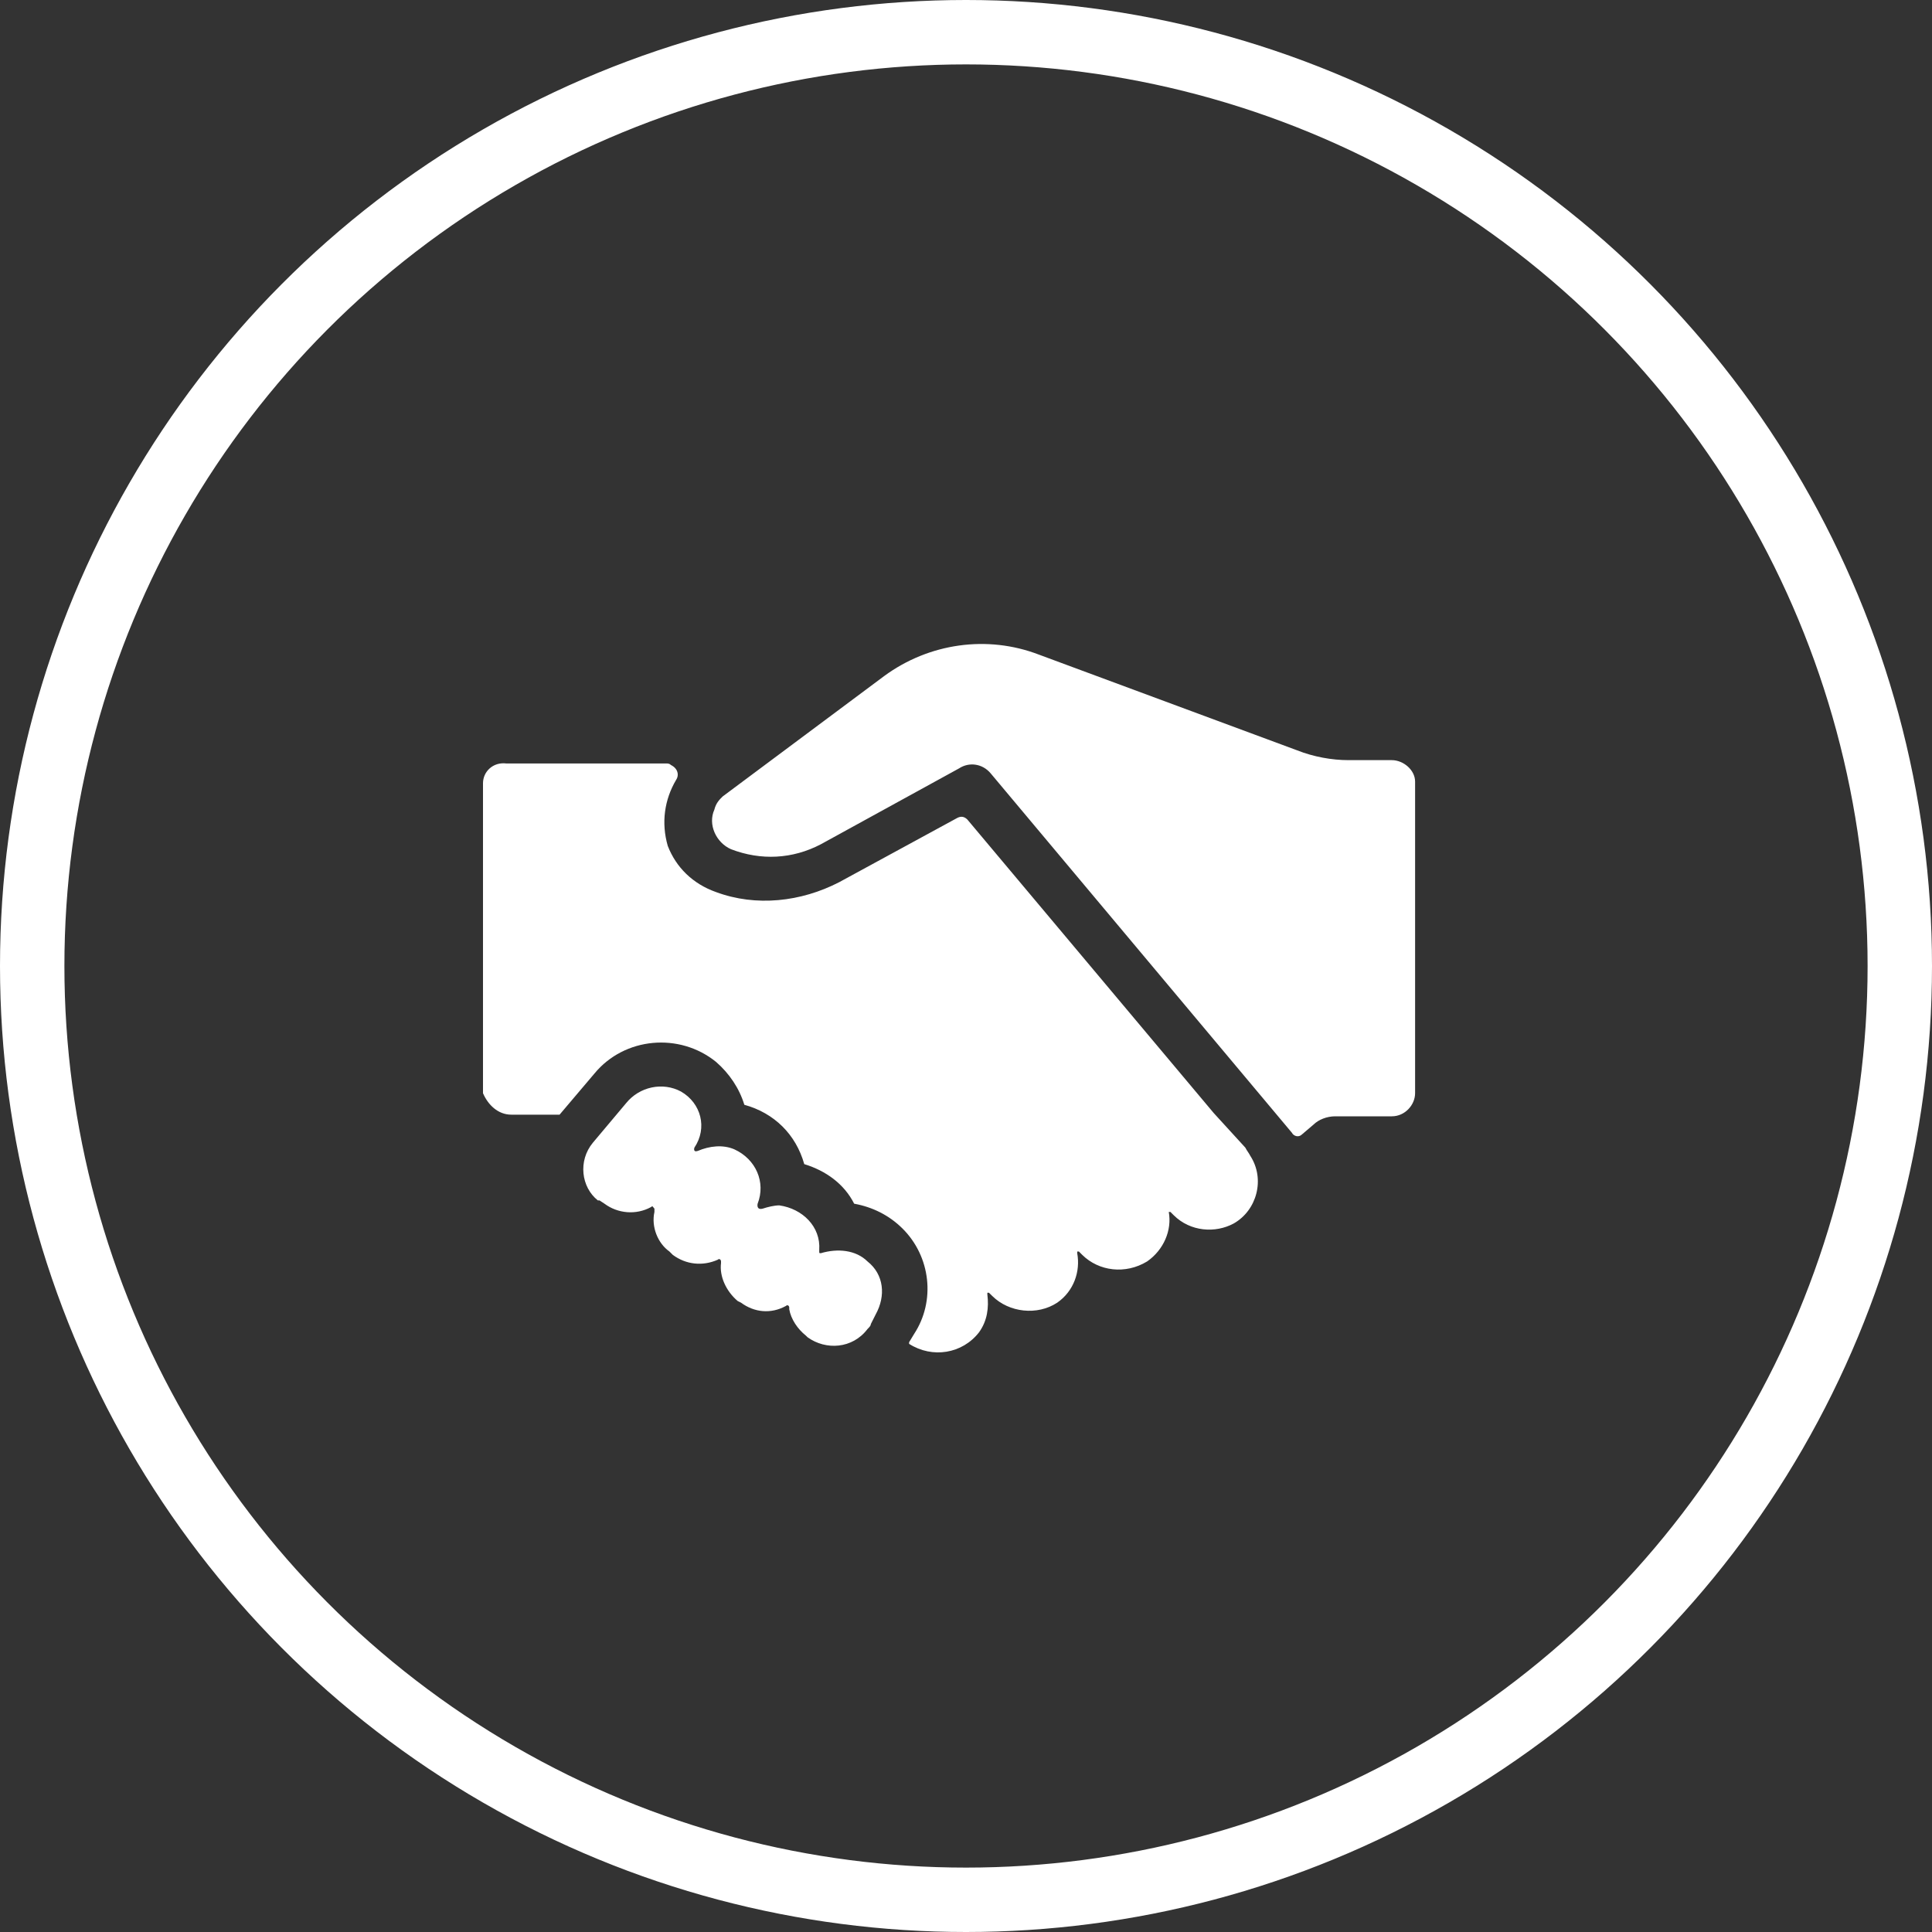 <svg width="60" height="60" viewBox="0 0 60 60" fill="none" xmlns="http://www.w3.org/2000/svg">
<rect x="0" y="0" width="60" height="60" fill="#333333" stroke="none"/>
<circle cx="30" cy="30" r="29" stroke="white" stroke-width="2"/>
<path d="M22.444 24.734L27.458 20.996C28.853 19.971 30.663 19.715 32.265 20.33L40.277 23.3C40.794 23.505 41.363 23.607 41.88 23.607H43.224C43.586 23.607 43.947 23.915 43.947 24.273V33.951C43.947 34.31 43.637 34.668 43.224 34.668H41.466C41.208 34.668 40.949 34.771 40.794 34.924L40.432 35.232C40.329 35.334 40.174 35.283 40.122 35.18L30.766 24.017C30.508 23.71 30.094 23.659 29.784 23.863L25.493 26.219C24.615 26.68 23.633 26.731 22.702 26.373C22.237 26.168 21.978 25.604 22.185 25.144C22.237 24.939 22.34 24.836 22.444 24.734ZM15.879 34.617H17.378L18.463 33.337C19.394 32.21 21.1 32.057 22.237 32.978C22.65 33.337 22.96 33.798 23.116 34.31C24.046 34.566 24.718 35.232 24.977 36.153C25.648 36.358 26.217 36.768 26.527 37.382C27.096 37.485 27.613 37.741 28.026 38.151C28.905 39.021 29.06 40.404 28.388 41.428L28.233 41.684V41.735C28.957 42.196 29.887 42.042 30.404 41.377C30.663 41.018 30.714 40.608 30.663 40.199V40.148H30.714L30.818 40.25C31.335 40.762 32.213 40.864 32.834 40.455C33.351 40.096 33.557 39.482 33.454 38.919V38.867H33.506L33.609 38.97C34.126 39.482 34.953 39.584 35.625 39.175C36.142 38.816 36.4 38.202 36.297 37.638H36.349L36.452 37.741C36.969 38.253 37.744 38.304 38.313 37.997C39.037 37.587 39.295 36.614 38.83 35.897C38.778 35.795 38.727 35.744 38.675 35.641L37.693 34.566L30.042 25.451C29.939 25.348 29.835 25.348 29.732 25.4L26.062 27.397C24.873 28.011 23.477 28.165 22.237 27.704C21.513 27.448 20.996 26.936 20.738 26.27C20.531 25.553 20.634 24.836 20.996 24.222C21.1 24.068 21.048 23.863 20.841 23.761C20.79 23.71 20.738 23.71 20.686 23.71H15.724C15.31 23.659 15 23.966 15 24.324V33.951C15.155 34.31 15.465 34.617 15.879 34.617ZM21.151 33.9C20.583 33.593 19.859 33.747 19.445 34.259L18.412 35.488C17.946 36.051 18.05 36.87 18.567 37.28H18.618L18.773 37.382C19.187 37.69 19.756 37.741 20.221 37.485C20.273 37.434 20.273 37.485 20.324 37.536V37.638C20.221 38.099 20.428 38.611 20.79 38.867L20.893 38.97C21.306 39.277 21.823 39.328 22.288 39.123C22.34 39.072 22.392 39.123 22.392 39.175V39.226C22.34 39.636 22.547 40.096 22.909 40.404L23.012 40.455C23.426 40.762 23.943 40.813 24.408 40.557C24.46 40.506 24.511 40.557 24.511 40.608V40.66C24.563 40.967 24.77 41.274 25.028 41.479L25.08 41.53C25.648 41.94 26.476 41.889 26.941 41.274C26.992 41.223 27.044 41.172 27.044 41.121L27.199 40.813C27.509 40.25 27.458 39.584 26.941 39.175C26.579 38.816 26.01 38.765 25.493 38.919C25.442 38.919 25.442 38.919 25.442 38.867V38.816C25.493 38.099 24.925 37.536 24.201 37.434C24.046 37.434 23.839 37.485 23.684 37.536C23.477 37.587 23.529 37.382 23.529 37.382C23.788 36.717 23.477 36 22.805 35.693C22.444 35.539 22.03 35.59 21.668 35.744C21.513 35.795 21.565 35.641 21.565 35.641C21.978 35.027 21.772 34.259 21.151 33.9Z" fill="white"/>
</svg>
